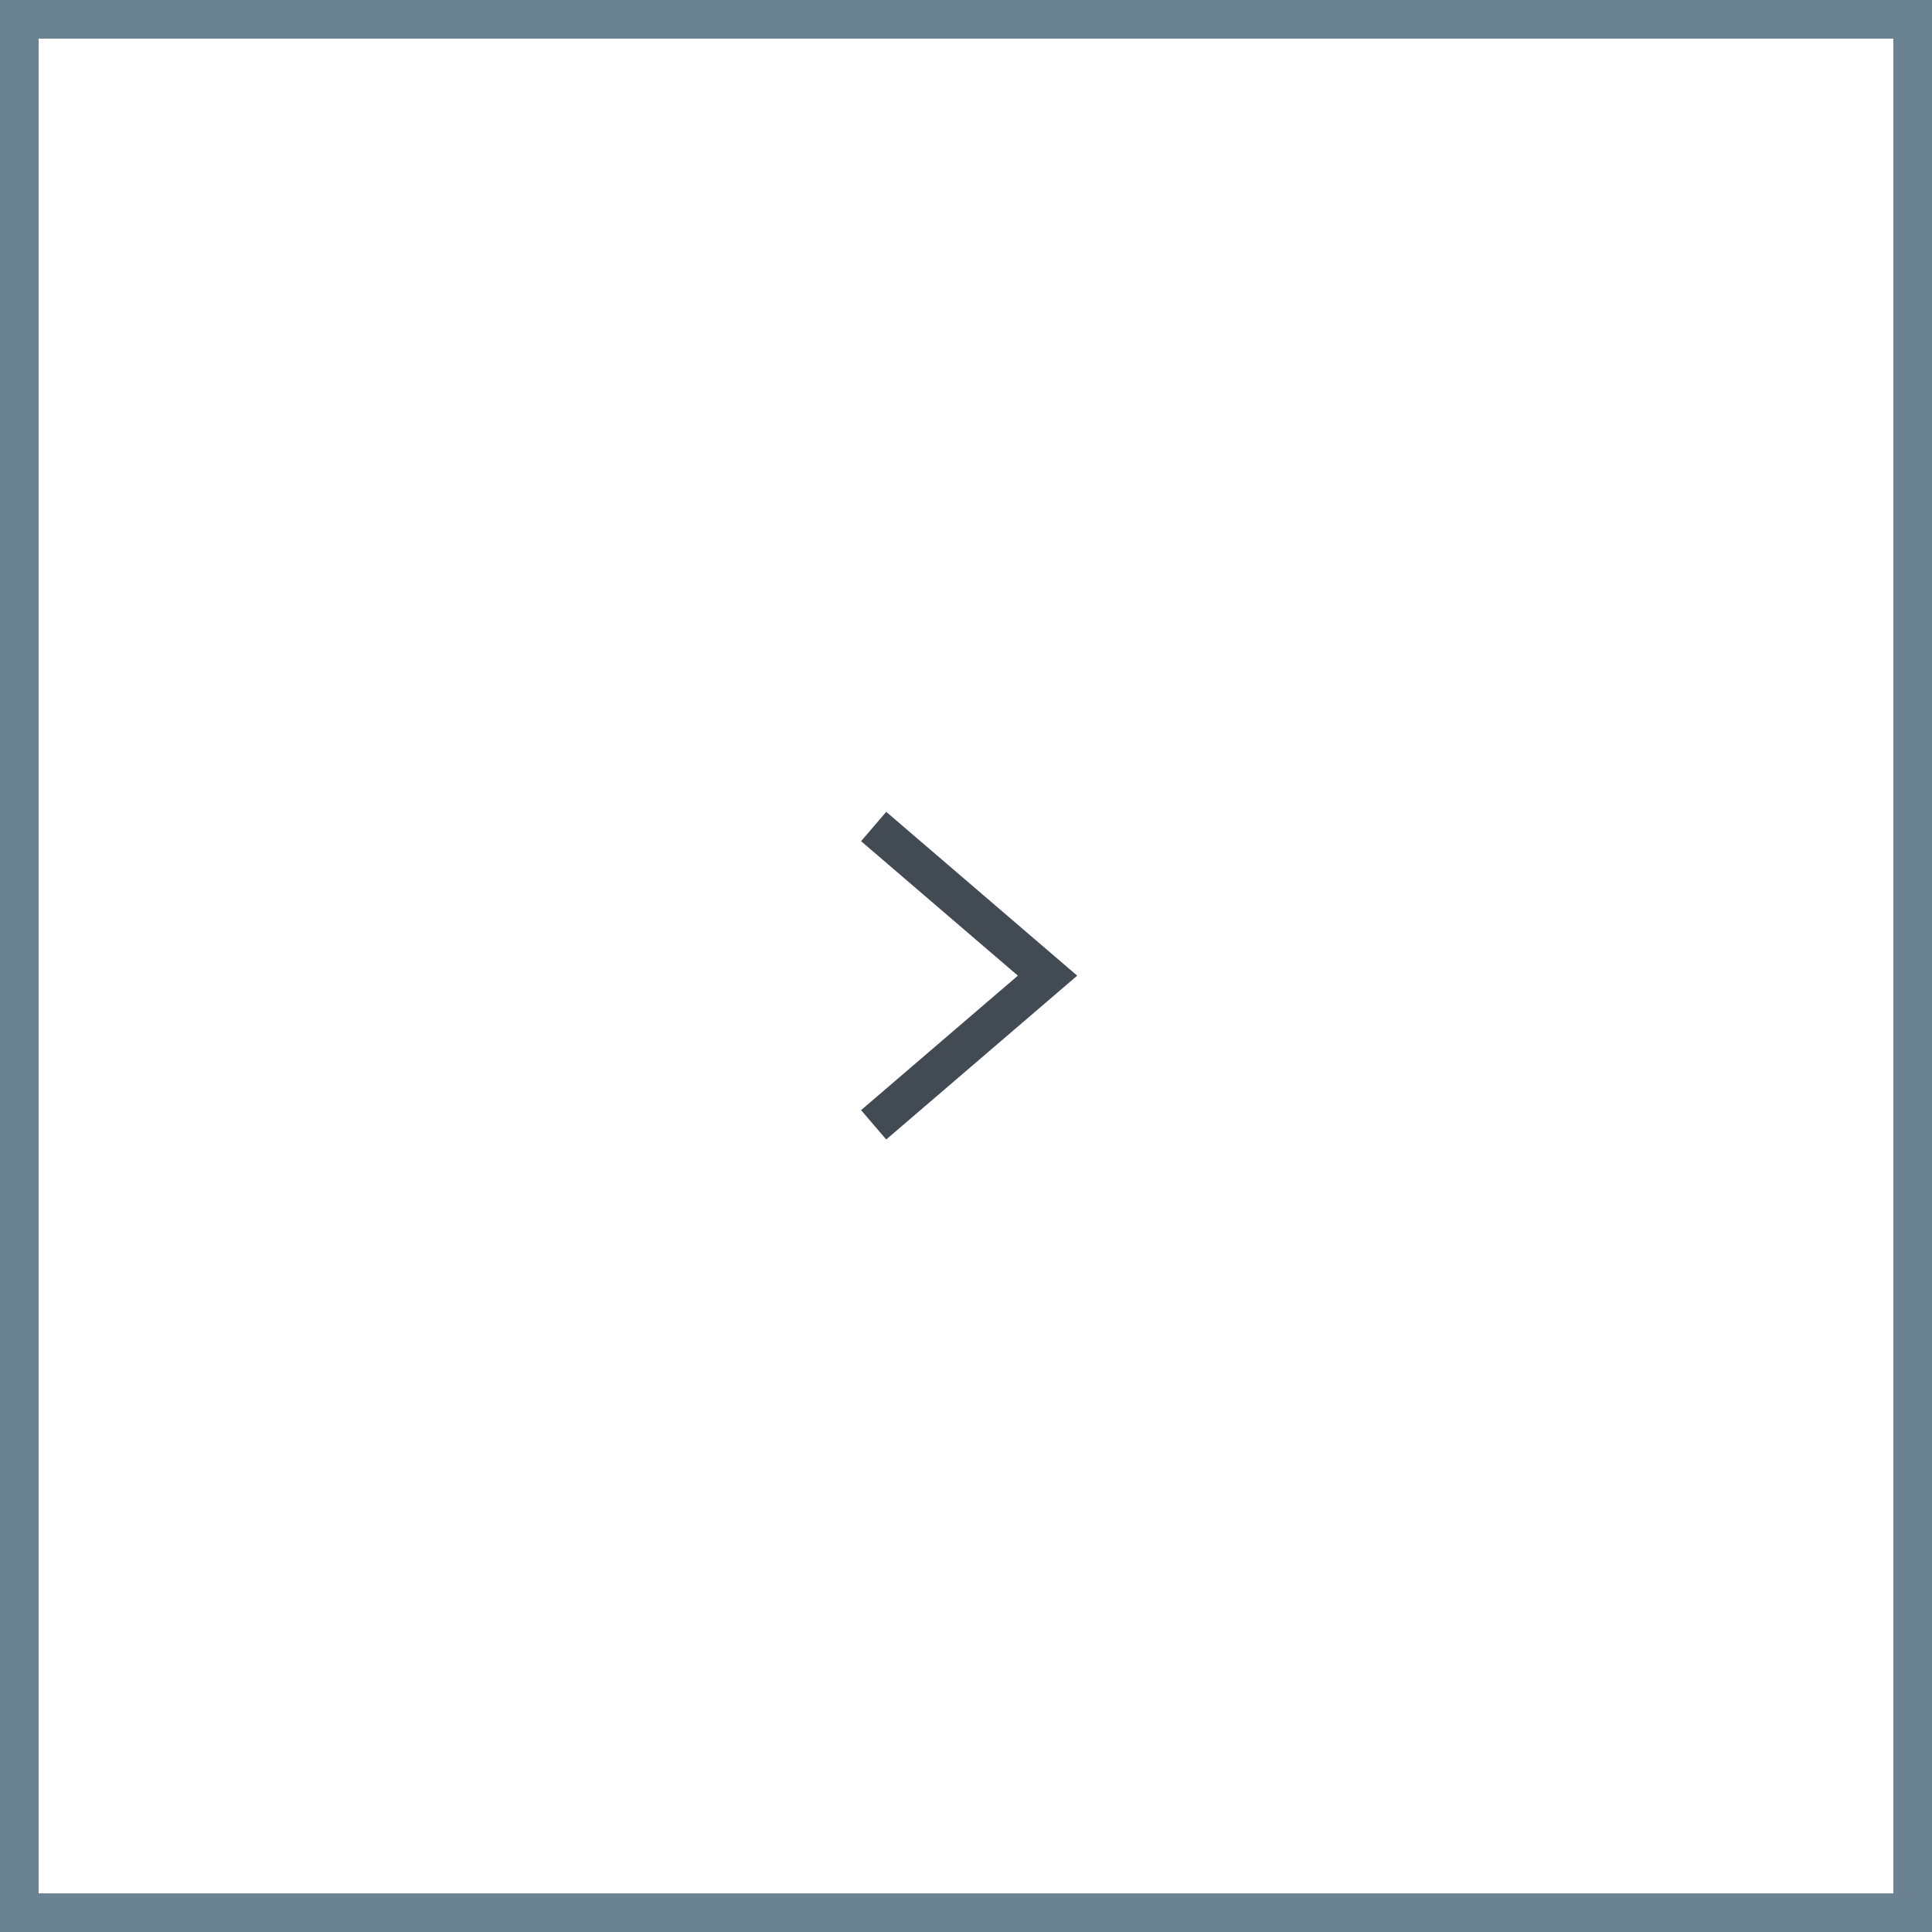 <svg xmlns="http://www.w3.org/2000/svg" width="50" height="50" viewBox="0 0 50 50">
    <g fill="none" fill-rule="evenodd">
        <path stroke="#6A8292" d="M.5.5h49v49H.5z"/>
        <path stroke="#424B54" d="M22.61 29.11l4.5-3.86-4.5-3.86"/>
    </g>
</svg>
